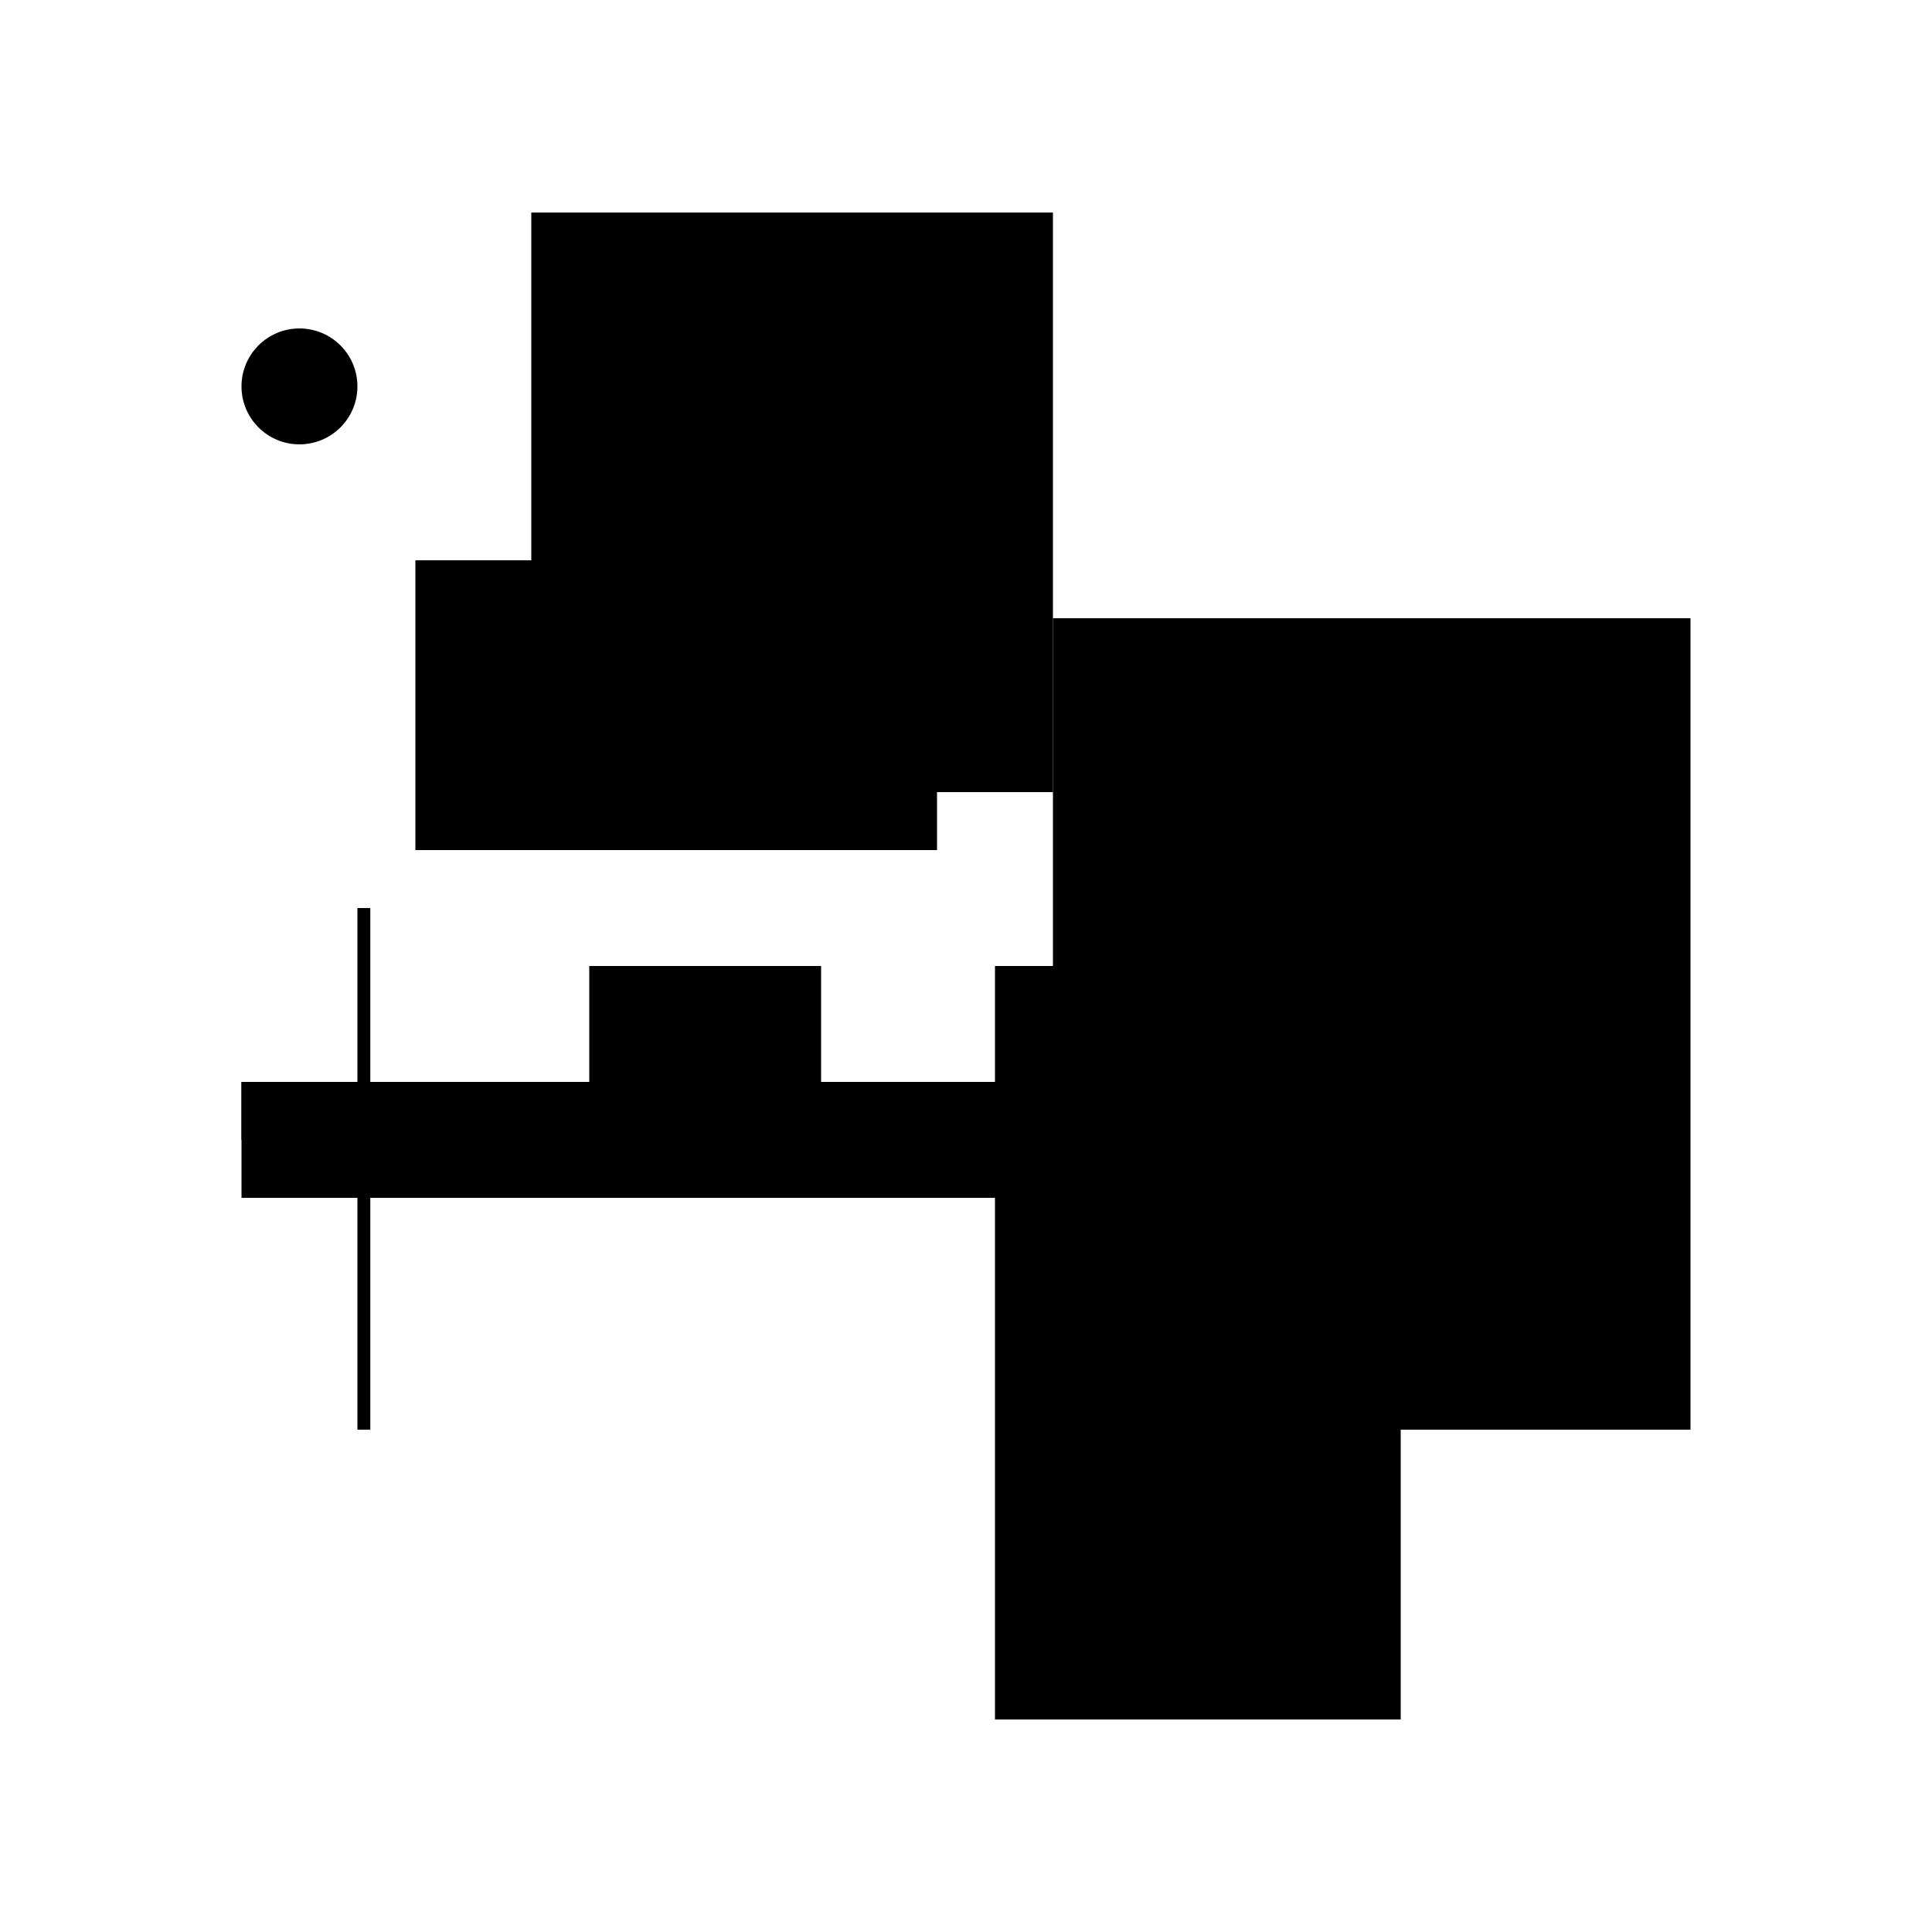 <?xml version="1.0" encoding="UTF-8"?>
<svg version="1.1" xml:space="preserve" xmlns="http://www.w3.org/2000/svg" style="background-color: white;" viewBox="0,0,150,150">
    <rect x="45.75" y="75" width="18" height="18" fill="hsla(144, 26%, 0%, 0.7)"/>
    <rect x="81.75" y="48" width="49.5" height="63" fill="hsla(336, 73%, 13%, 0.1)"/>
    <rect x="86.25" y="52.5" width="1" height="36" fill="hsla(360, 0%, 90%, 0.6)"/>
    <rect x="41.25" y="16.5" width="40.5" height="45" fill="hsla(120, 60%, 66%, 0.9)"/>
    <rect x="86.25" y="61.5" width="40.5" height="4.5" fill="hsla(360, 60%, 26%, 0.3)"/>
    <rect x="32.25" y="43.5" width="40.5" height="22.5" fill="hsla(72, 60%, 46%, 0.9)"/>
    <rect x="77.25" y="75" width="31.5" height="58.5" fill="hsla(312, 46%, 46%, 0.6)"/>
    <rect x="18.75" y="84" width="63" height="9" fill="hsla(0, 93%, 0%, 1)"/>
    <rect x="27.75" y="70.5" width="1" height="40.5" fill="hsla(48, 0%, 40%, 0.8)"/>
    <rect x="18.75" y="84" width="54" height="4.5" fill="hsla(0, 80%, 26%, 0.6)"/>
    <circle cx="23.25" cy="30" r="4.5" fill="hsla(360, 50%, 50%, 0.8)"/>
</svg>